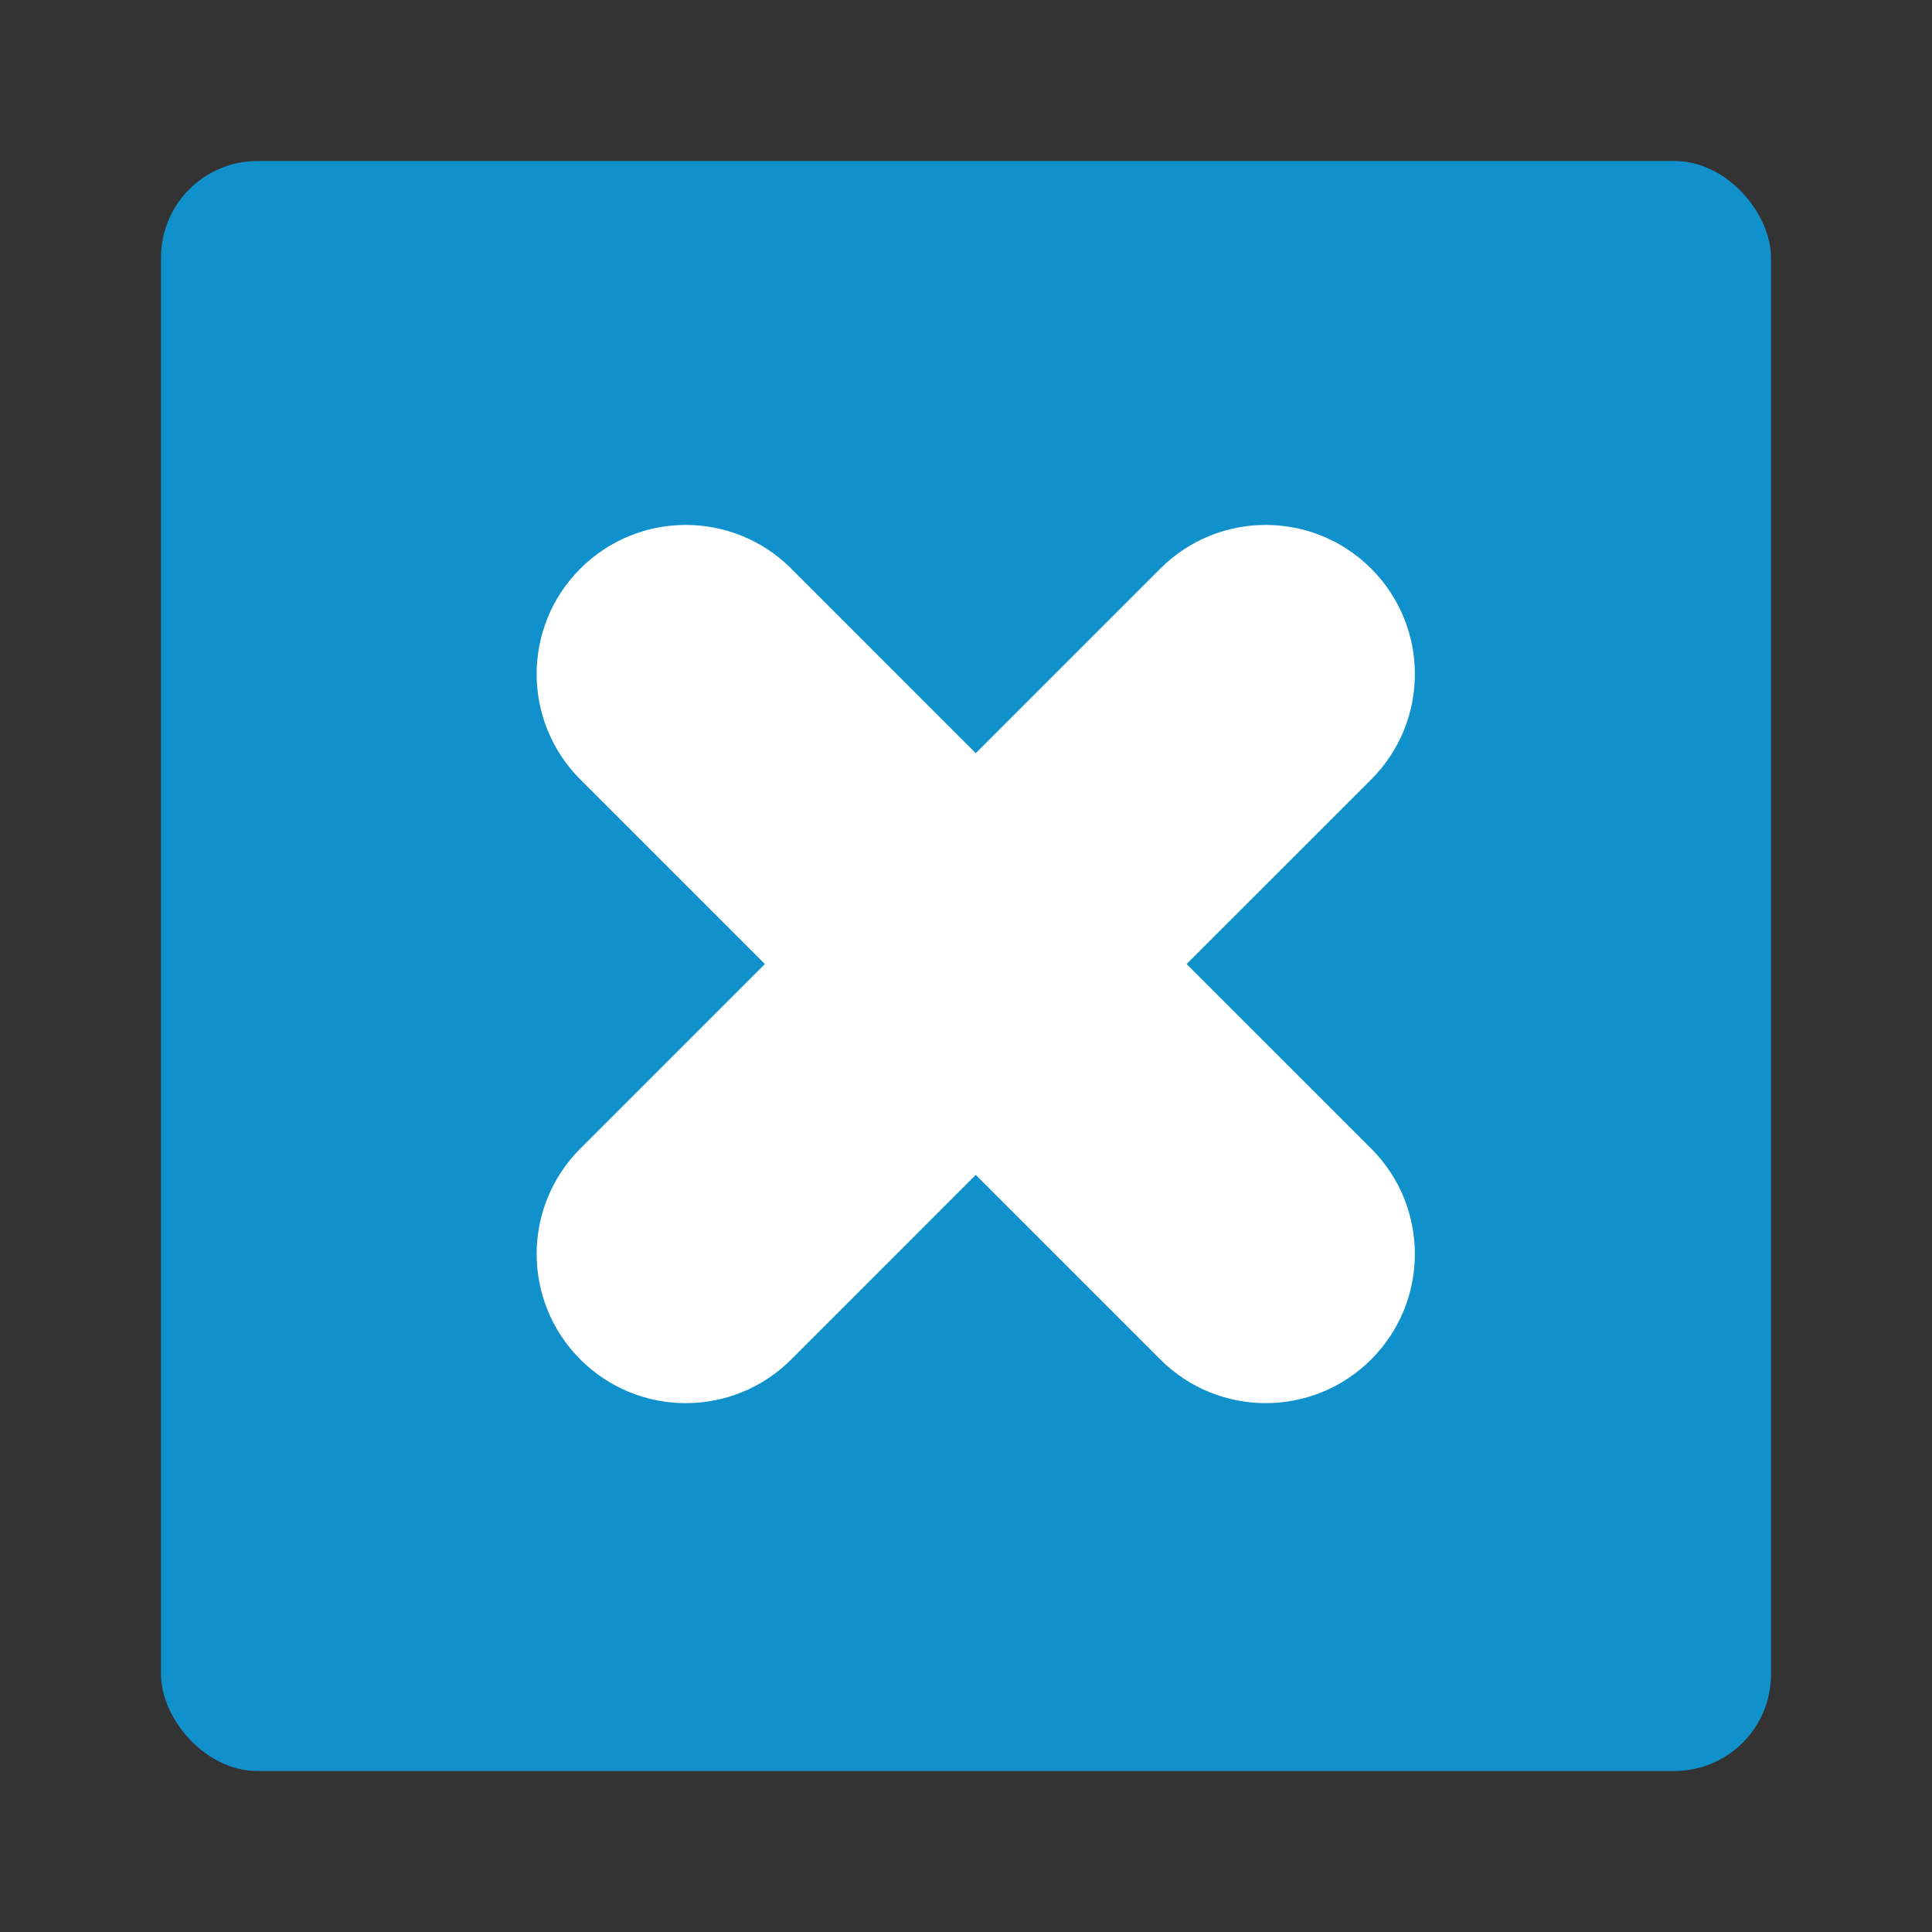 <svg height="60" viewBox="0 0 60 60" width="60" xmlns="http://www.w3.org/2000/svg"><rect x="0" y="0" width="60" height="60" fill="#333333" stroke="none"/><g fill="none" fill-rule="evenodd"><rect fill="#1191cc" height="50" rx="3" width="50" x="5" y="5"/><path d="m9.572 1.659 5.731 5.732 5.731-5.732c1.809-1.809 4.741-1.809 6.549 0 1.809 1.809 1.809 4.741 0 6.549l-5.732 5.731 5.732 5.731c1.809 1.809 1.809 4.741 0 6.549s-4.741 1.809-6.549 0l-5.731-5.732-5.731 5.732c-1.809 1.809-4.741 1.809-6.549 0s-1.809-4.741 0-6.549l5.732-5.731-5.732-5.731c-1.809-1.809-1.809-4.741 0-6.549 1.809-1.809 4.741-1.809 6.549 0z" fill="#fff" transform="translate(15 16)"/></g></svg>